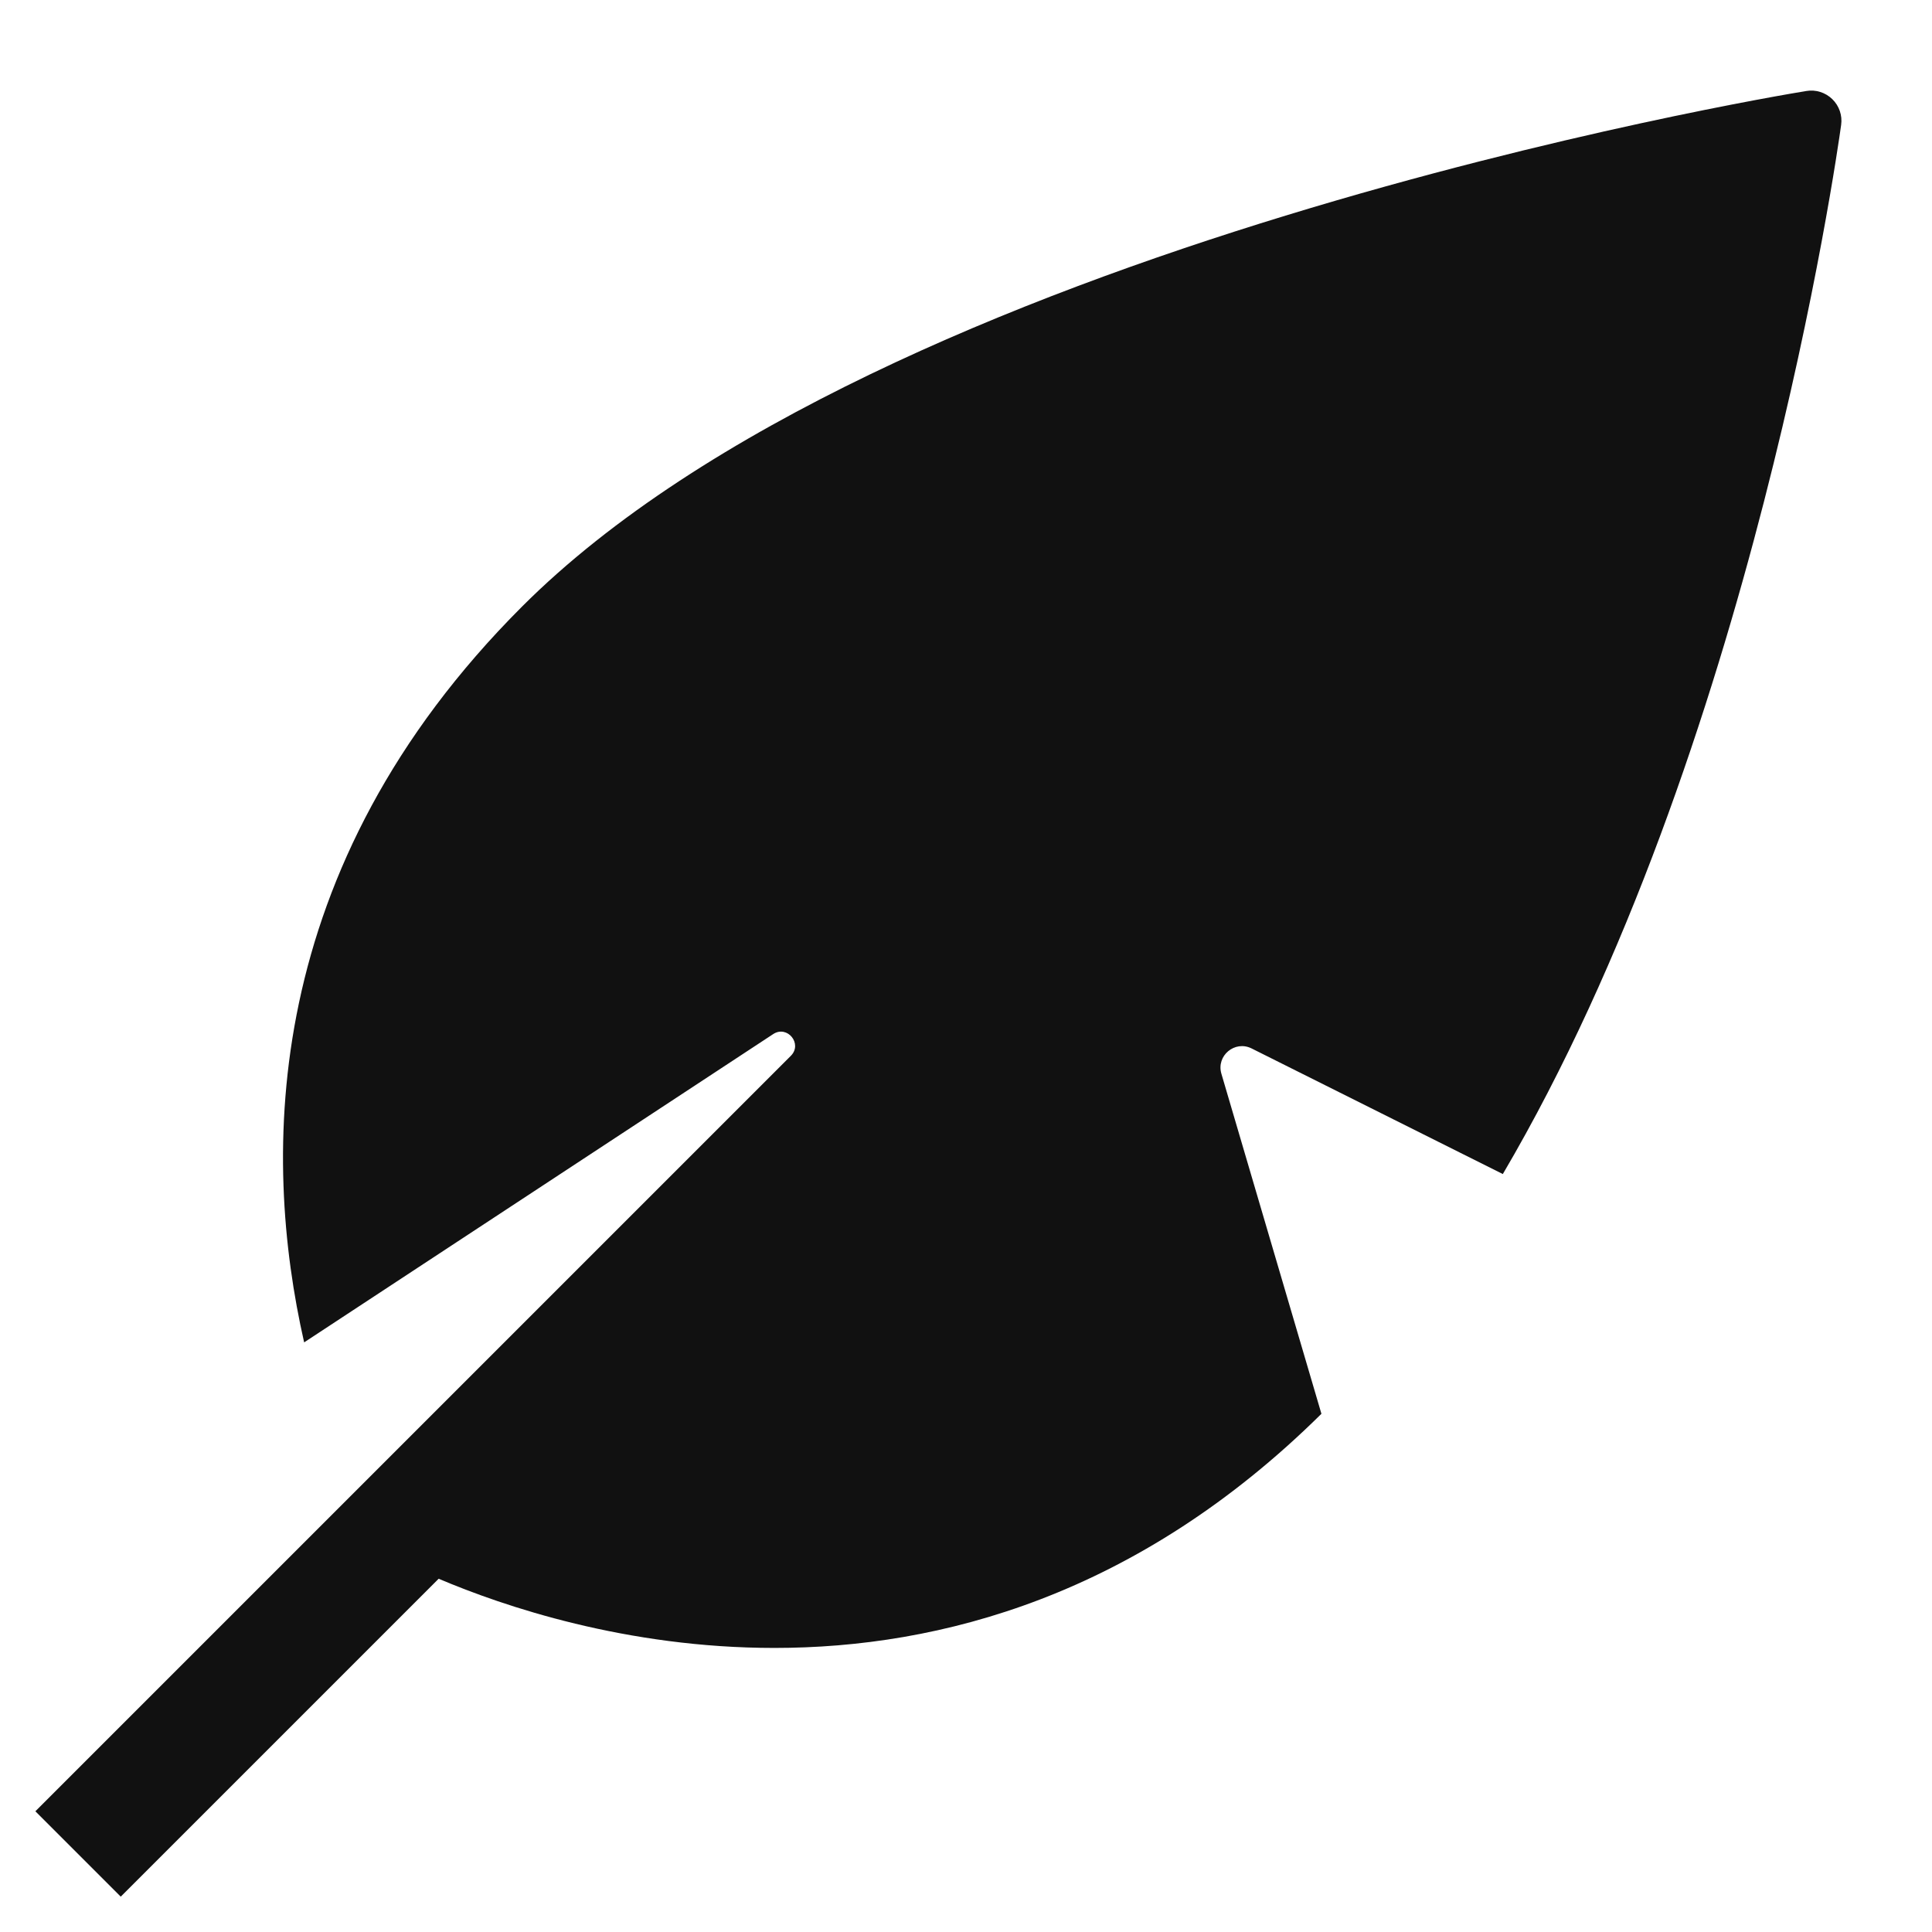 <svg xmlns="http://www.w3.org/2000/svg" viewBox="0 0 64 64" width="64" height="64"><g class="nc-icon-wrapper" stroke="none" fill="#111111"><path fill="#111111" d="M60.698,3.285c-0.228-0.222-0.548-0.324-0.859-0.271c-1.243,0.203-30.577,5.111-42.546,17.08 c-8.674,8.675-8.621,18.193-7.218,24.374l15.537-10.212c0.469-0.308,0.982,0.322,0.586,0.719L1.172,60.001L4,62.829l10.531-10.531 c2.153,0.913,6.212,2.292,11.122,2.292c5.487,0,12.026-1.729,18.121-7.756l-3.314-11.266c-0.175-0.596,0.445-1.115,1.001-0.837 l8.322,4.161C58.045,24.838,60.853,5.137,60.99,4.138C61.034,3.823,60.926,3.507,60.698,3.285z"></path></g></svg>